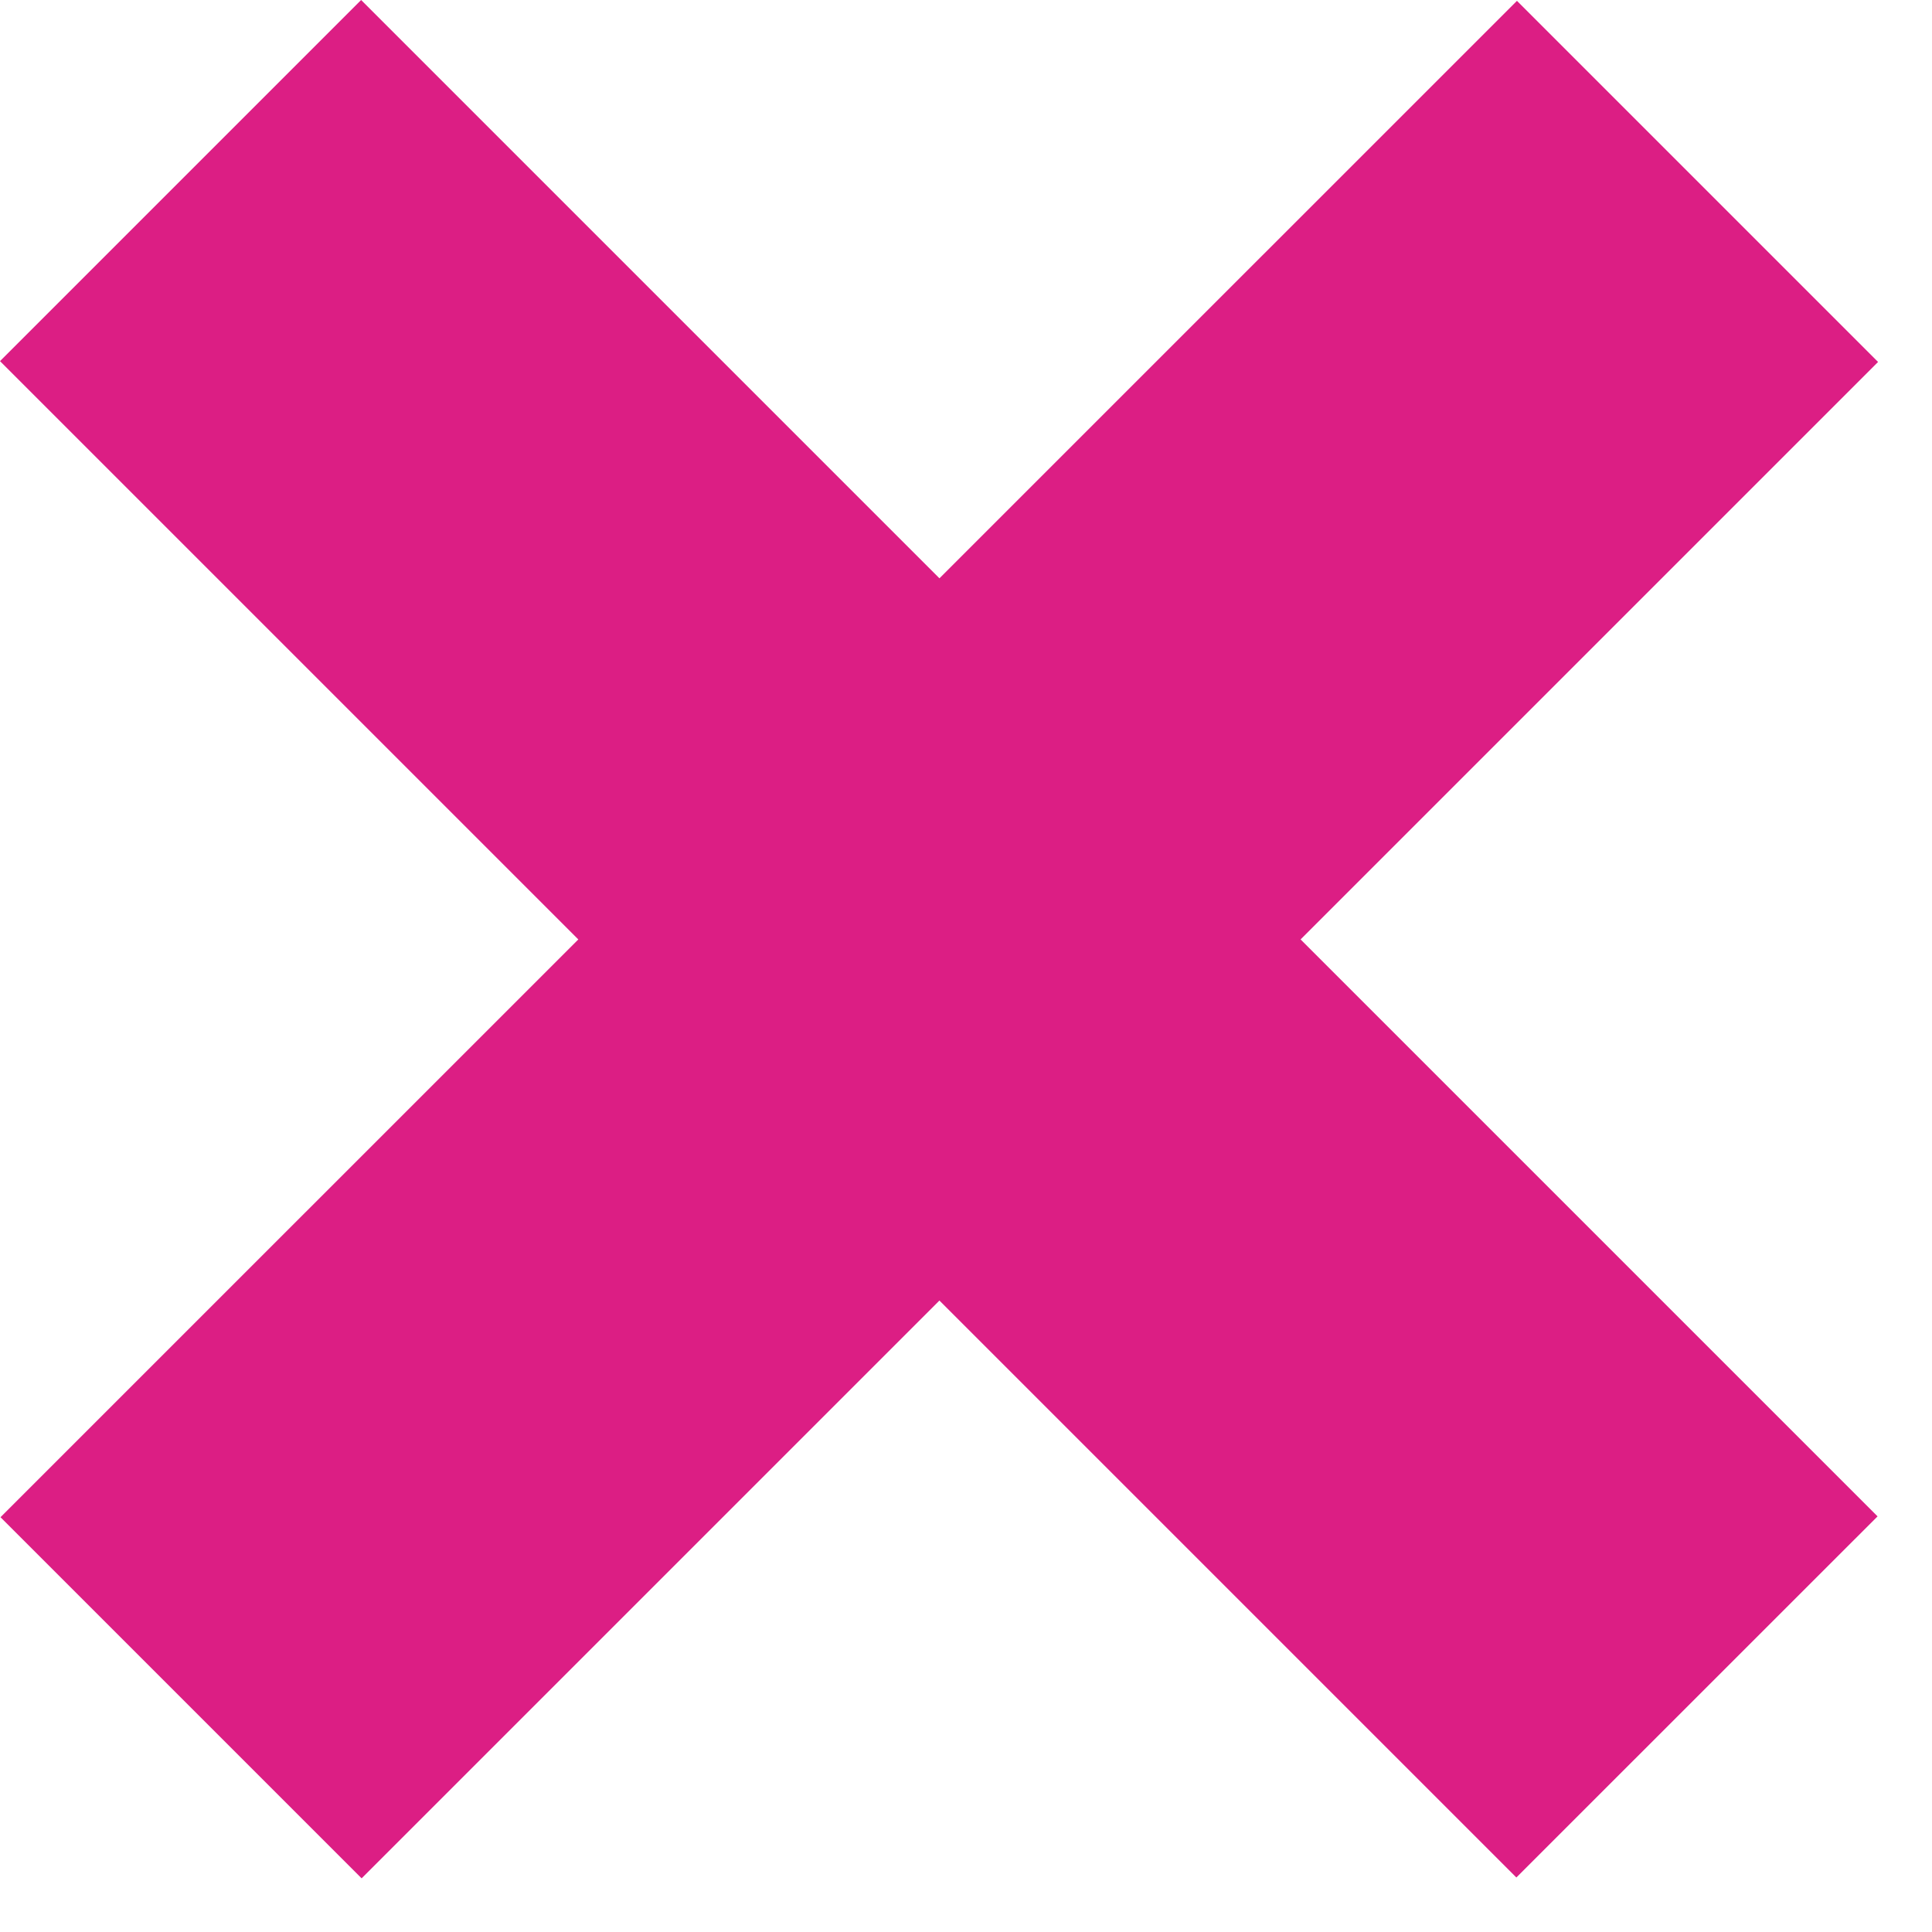 <?xml version="1.0" encoding="UTF-8"?> <svg xmlns="http://www.w3.org/2000/svg" width="23" height="23" viewBox="0 0 23 23" fill="none"> <path d="M22.358 4.309L18.059 0.01L0.006 18.062L4.305 22.361L22.358 4.309Z" fill="#DC1E84"></path> <path d="M4.299 -0L0 4.299L18.052 22.351L22.352 18.052L4.299 -0Z" fill="#DC1E84"></path> </svg> 